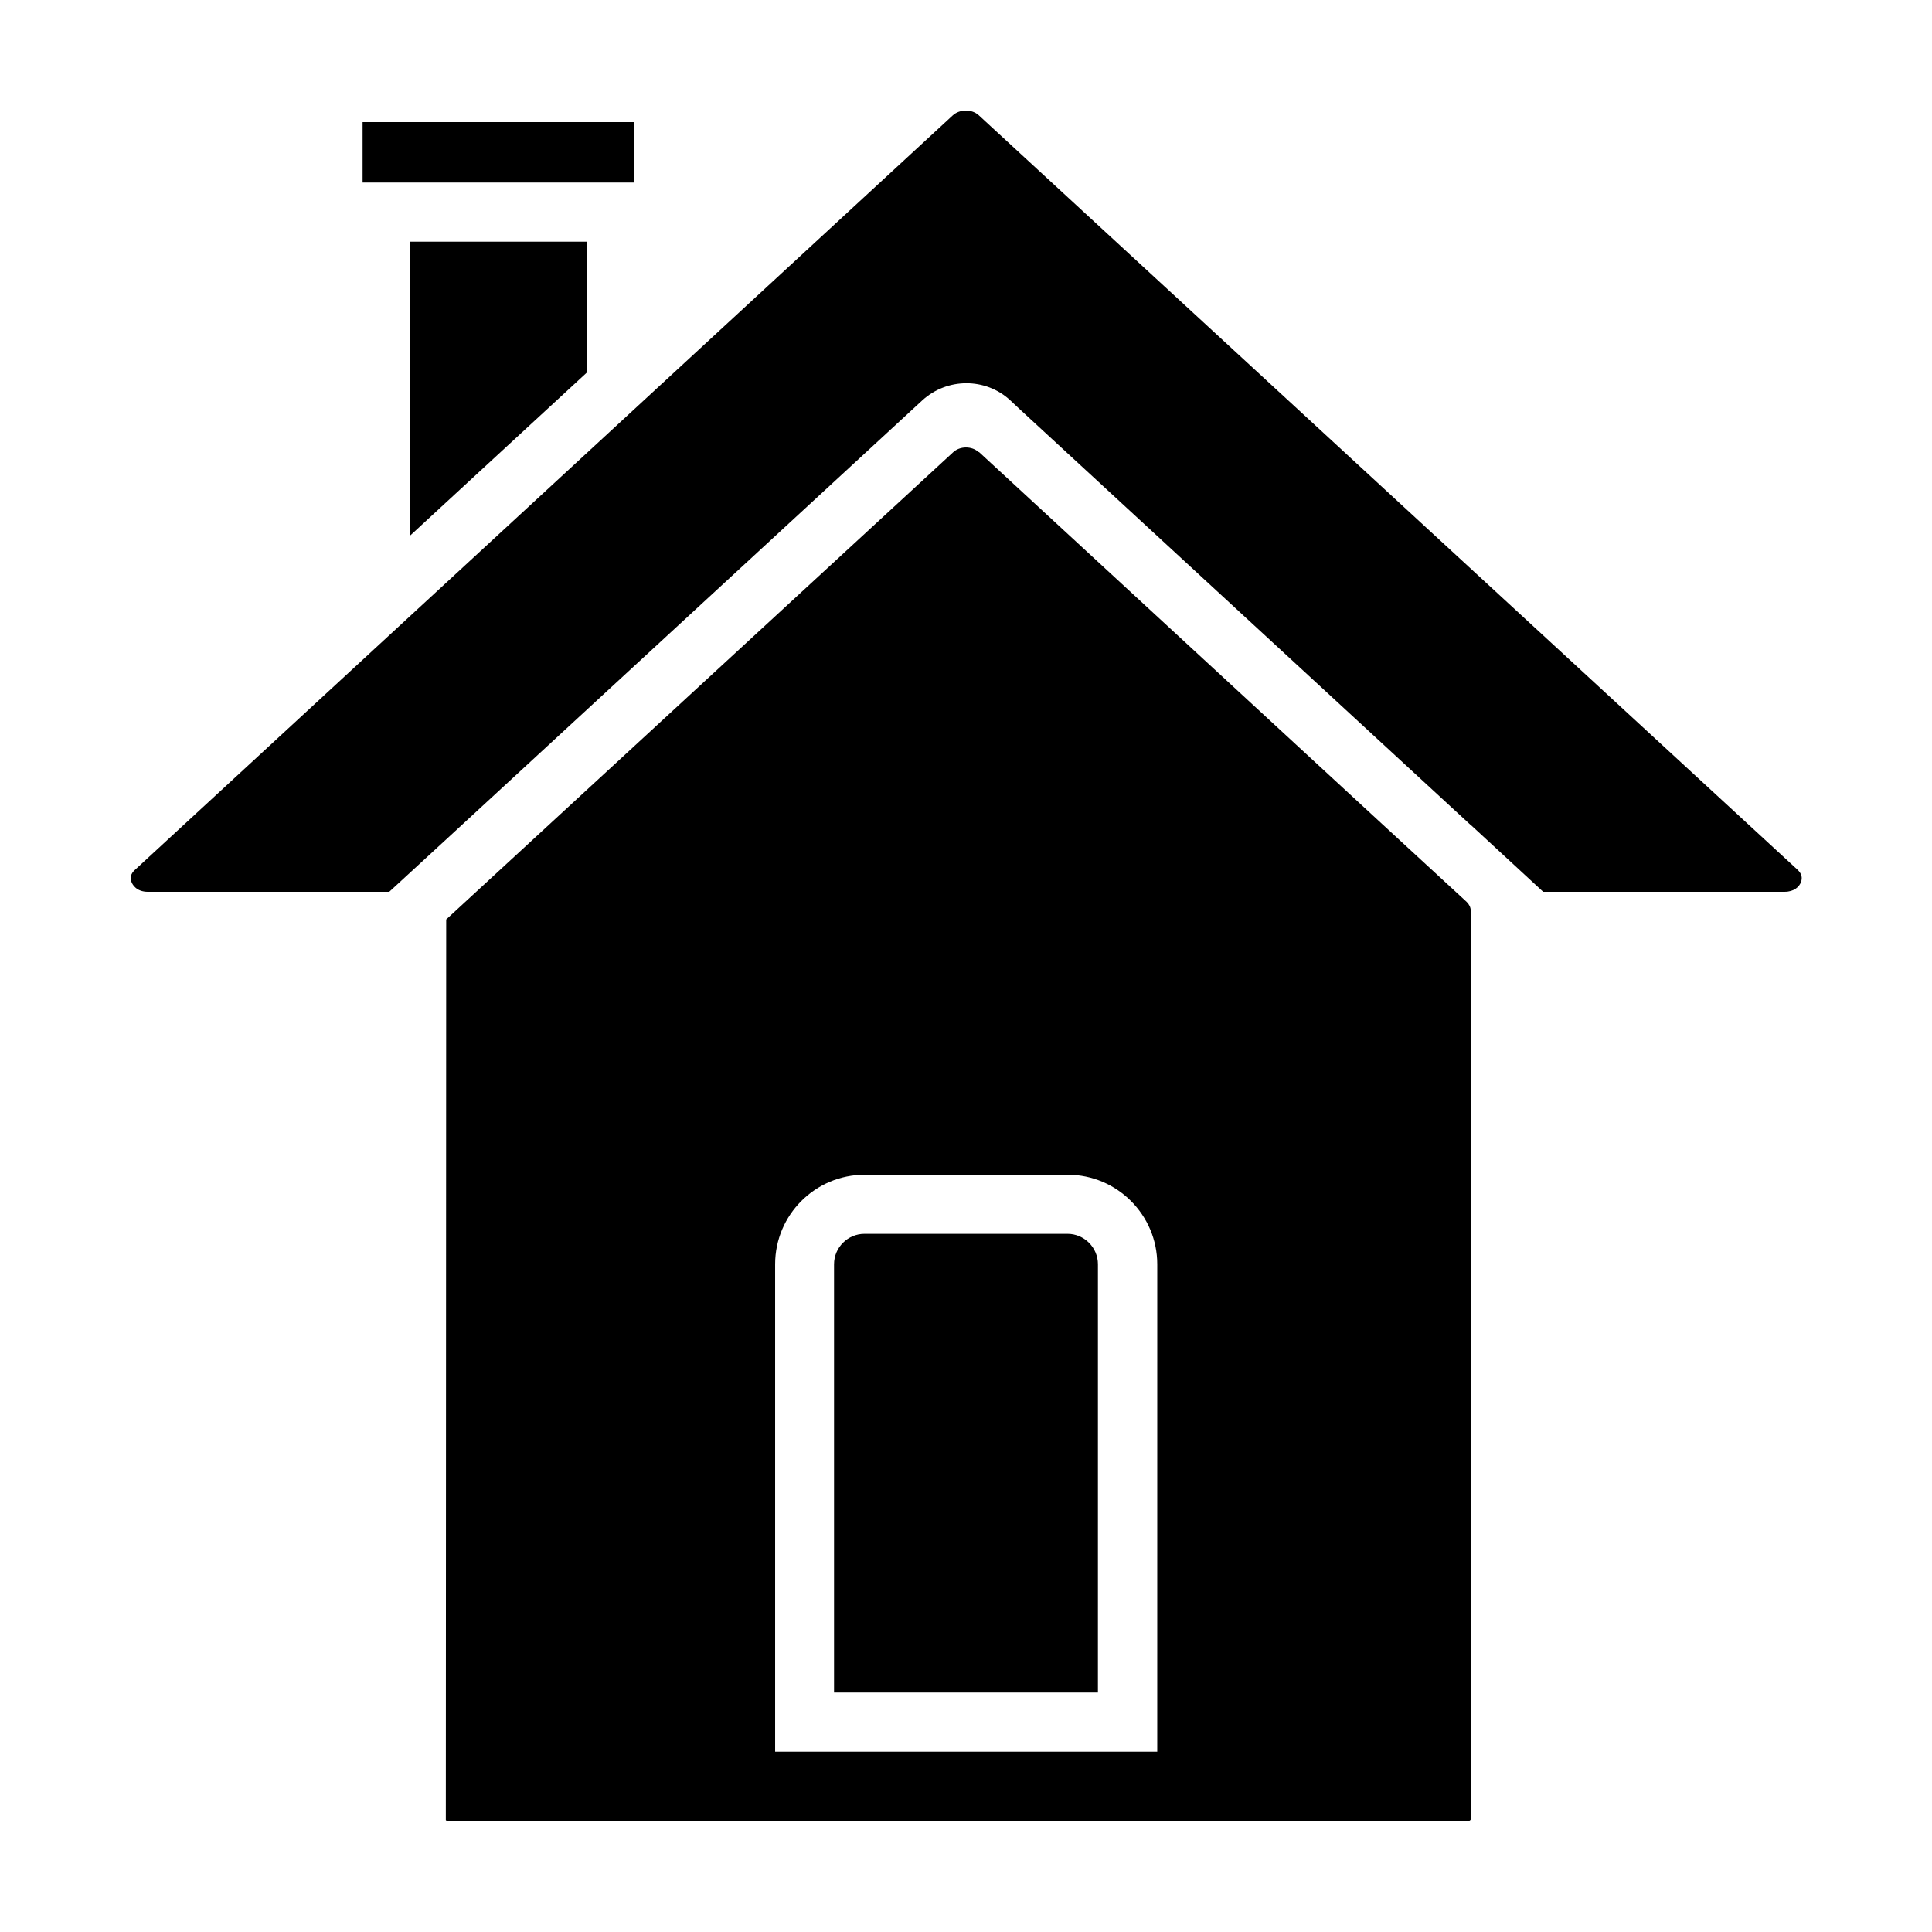 <?xml version="1.0" encoding="UTF-8"?>
<!-- Uploaded to: SVG Repo, www.svgrepo.com, Generator: SVG Repo Mixer Tools -->
<svg fill="#000000" width="800px" height="800px" version="1.1" viewBox="144 144 512 512" xmlns="http://www.w3.org/2000/svg">
 <g>
  <path d="m426.9 470.98h-53.809c-4.434 0-8.062 3.629-8.062 8.062v113.51h69.93l0.004-113.51c0-4.434-3.629-8.062-8.062-8.062z"/>
  <path d="m299.49 242.76v-34.711h-46.754v77.84z"/>
  <path d="m307.45 192.38h4.637l-0.004-16.02h-71.992v16.02h4.684 0.152 62.371 0.152z"/>
  <path d="m403.38 174.54c-1.812-1.664-4.988-1.664-6.852 0l-216.79 200.01c-1.059 0.957-1.359 2.066-0.855 3.273 0.25 0.605 1.258 2.519 4.332 2.519h63.934l15.113-13.906 126.15-116.33c6.602-6.047 16.777-6.047 23.277-0.051l2.469 2.316 119.71 110.38-0.004-0.047 19.094 17.633h63.984c2.469 0 3.879-1.309 4.332-2.57 0.453-1.211 0.152-2.266-0.906-3.273z"/>
  <path d="m507.71 360-104.29-96.227-0.051 0.051c-1.812-1.664-4.988-1.664-6.801 0.051l-134.32 123.79-0.102 238.7c0.051 0.051 0.402 0.352 1.109 0.352h269.34c0.707 0 1.109-0.352 1.16-0.504v-240.92c0-0.805-0.402-1.613-1.059-2.266zm-57.133 248.23h-101.16v-129.18c0-13.098 10.629-23.73 23.73-23.73h53.809c13.047 0 23.73 10.629 23.73 23.73l-0.004 129.18z"/>
 </g>
</svg>